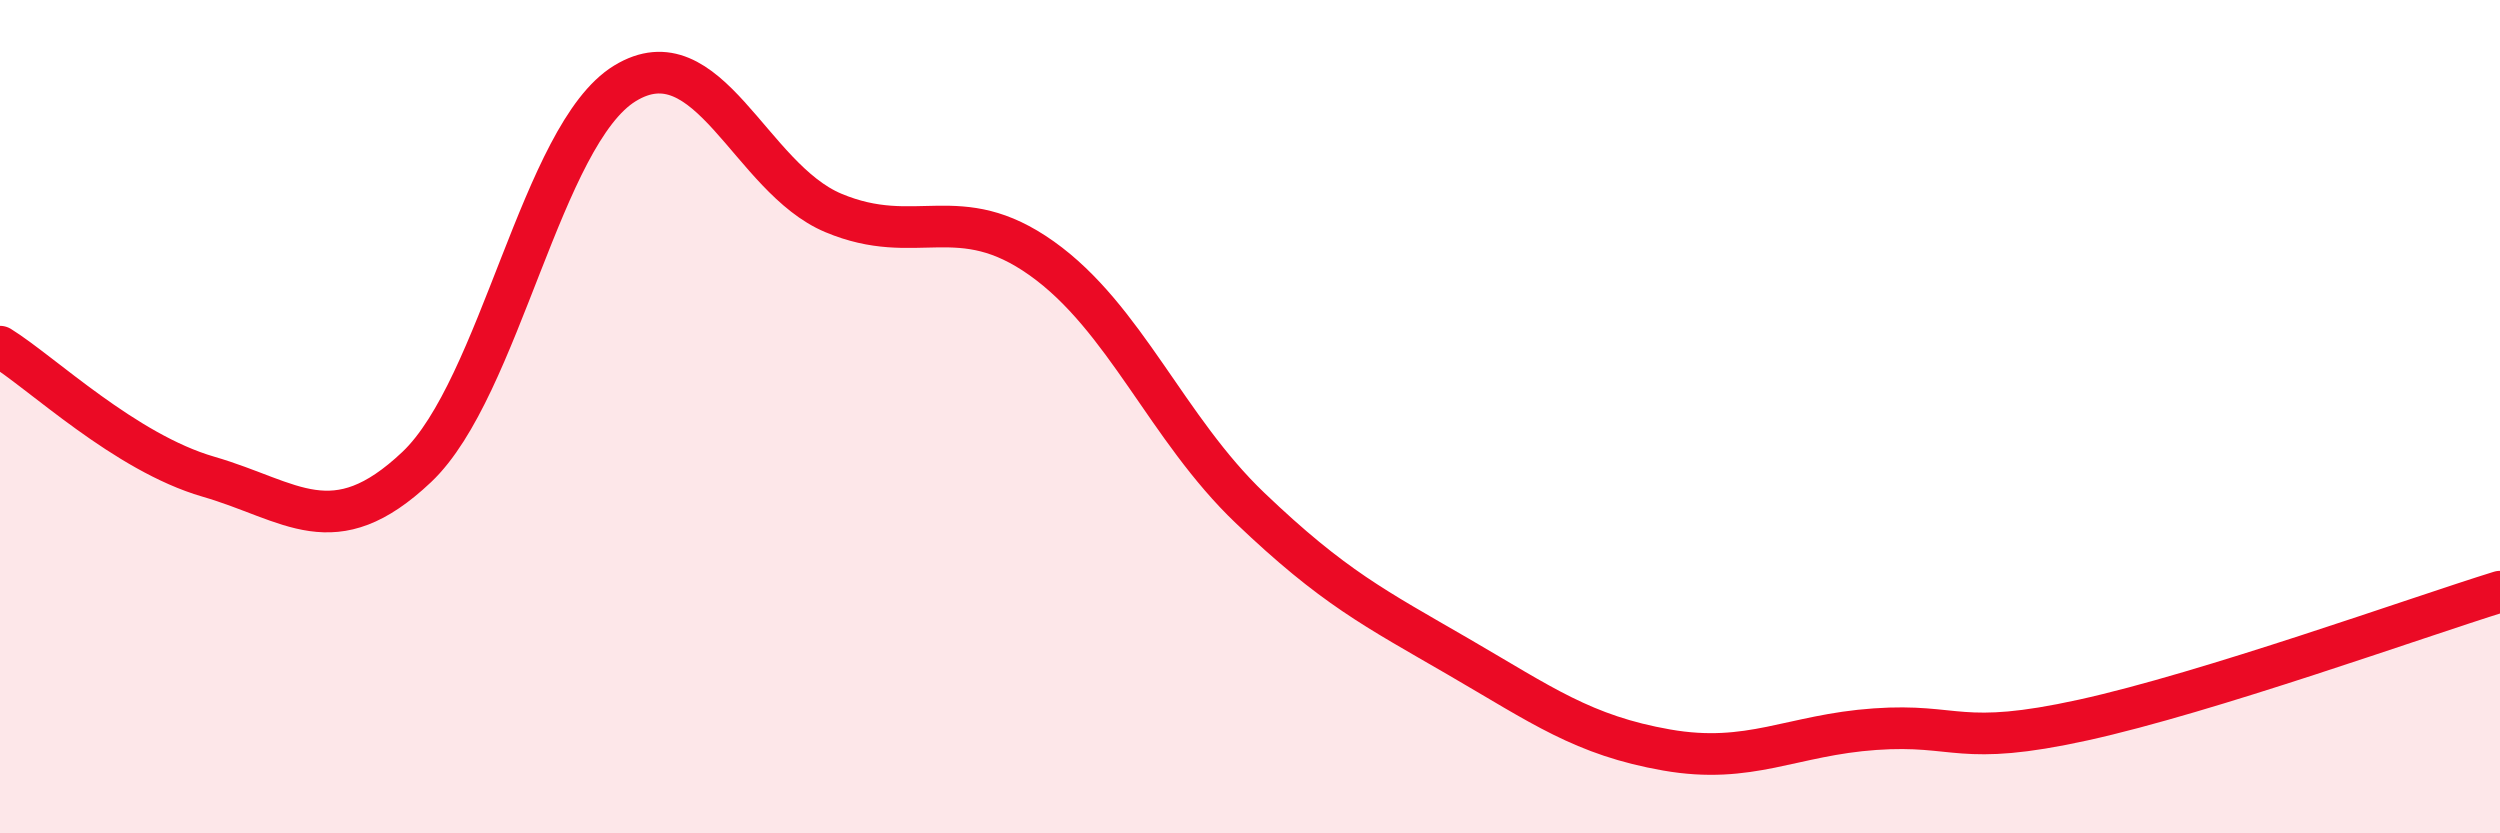 
    <svg width="60" height="20" viewBox="0 0 60 20" xmlns="http://www.w3.org/2000/svg">
      <path
        d="M 0,8.32 C 1,8.94 3,10.86 5,11.44 C 7,12.02 8,13.1 10,11.21 C 12,9.32 13,3.22 15,2 C 17,0.78 18,4.27 20,5.11 C 22,5.95 23,4.78 25,6.2 C 27,7.62 28,10.28 30,12.19 C 32,14.1 33,14.6 35,15.76 C 37,16.92 38,17.65 40,18 C 42,18.35 43,17.64 45,17.5 C 47,17.36 47,17.94 50,17.28 C 53,16.62 58,14.82 60,14.2L60 20L0 20Z"
        fill="#EB0A25"
        opacity="0.1"
        stroke-linecap="round"
        stroke-linejoin="round"
      />
      <path
        d="M 0,8.32 C 1,8.94 3,10.86 5,11.44 C 7,12.02 8,13.1 10,11.21 C 12,9.32 13,3.22 15,2 C 17,0.78 18,4.27 20,5.11 C 22,5.95 23,4.78 25,6.2 C 27,7.62 28,10.28 30,12.19 C 32,14.1 33,14.6 35,15.76 C 37,16.92 38,17.65 40,18 C 42,18.35 43,17.64 45,17.5 C 47,17.36 47,17.94 50,17.28 C 53,16.62 58,14.82 60,14.2"
        stroke="#EB0A25"
        stroke-width="1"
        fill="none"
        stroke-linecap="round"
        stroke-linejoin="round"
      />
    </svg>
  
